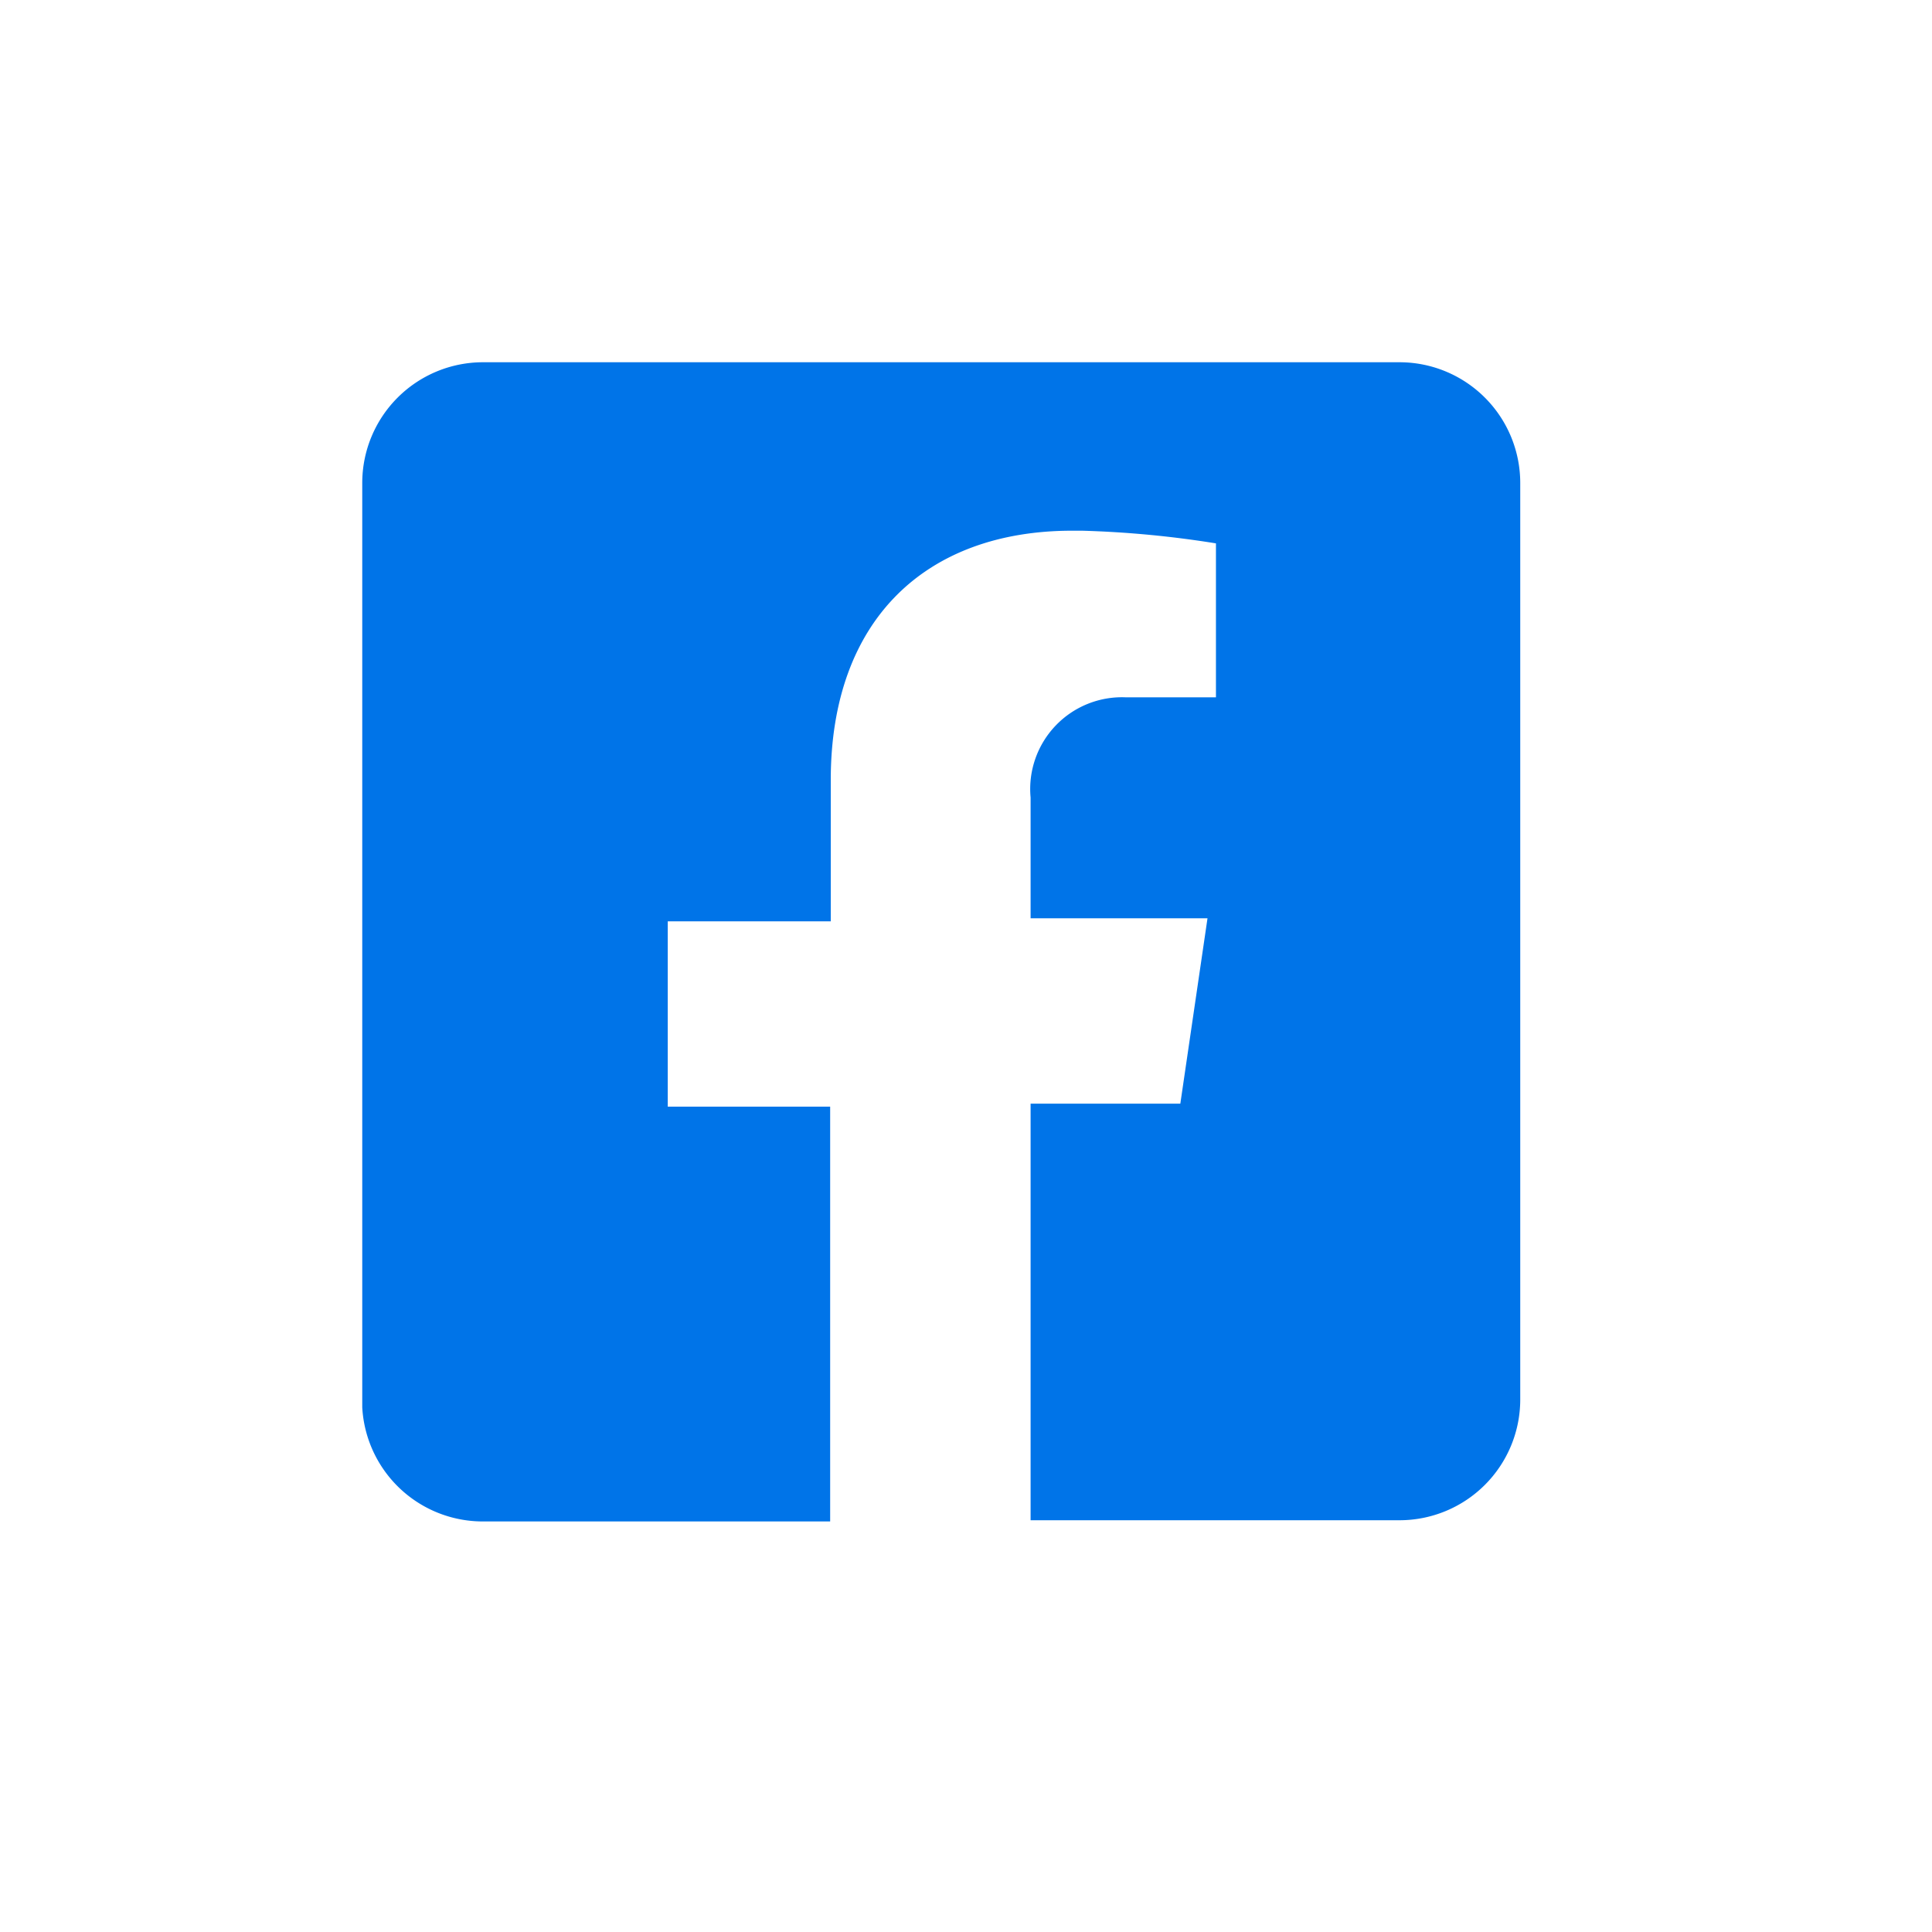 <svg data-name="2118_Facebook_Solid" xmlns="http://www.w3.org/2000/svg" width="32" height="32" viewBox="0 0 32 32">
    <defs>
        <clipPath id="bvxudo22qa">
            <path data-name="2118_Facebook_Solid" style="fill:none" d="M0 0h32v32H0z"/>
        </clipPath>
    </defs>
    <g data-name="Groupe 1176" style="clip-path:url(#bvxudo22qa)">
        <path data-name="Tracé 664" d="M23.18 6a2 2 0 0 1 2 2v15.18a2 2 0 0 1-2 2h-6.11v-6.9h2.48l.45-3.07h-2.93v-2a1.52 1.52 0 0 1 1.58-1.66h1.49V9a16.89 16.89 0 0 0-2.22-.21h-.16c-2.42 0-4 1.47-4 4.13v2.34h-2.7v3.07h2.69v6.87H8a2 2 0 0 1-2-1.89V8a2 2 0 0 1 2-2z" style="fill-rule:evenodd;fill:#0074e8"/>
    </g>
</svg>
